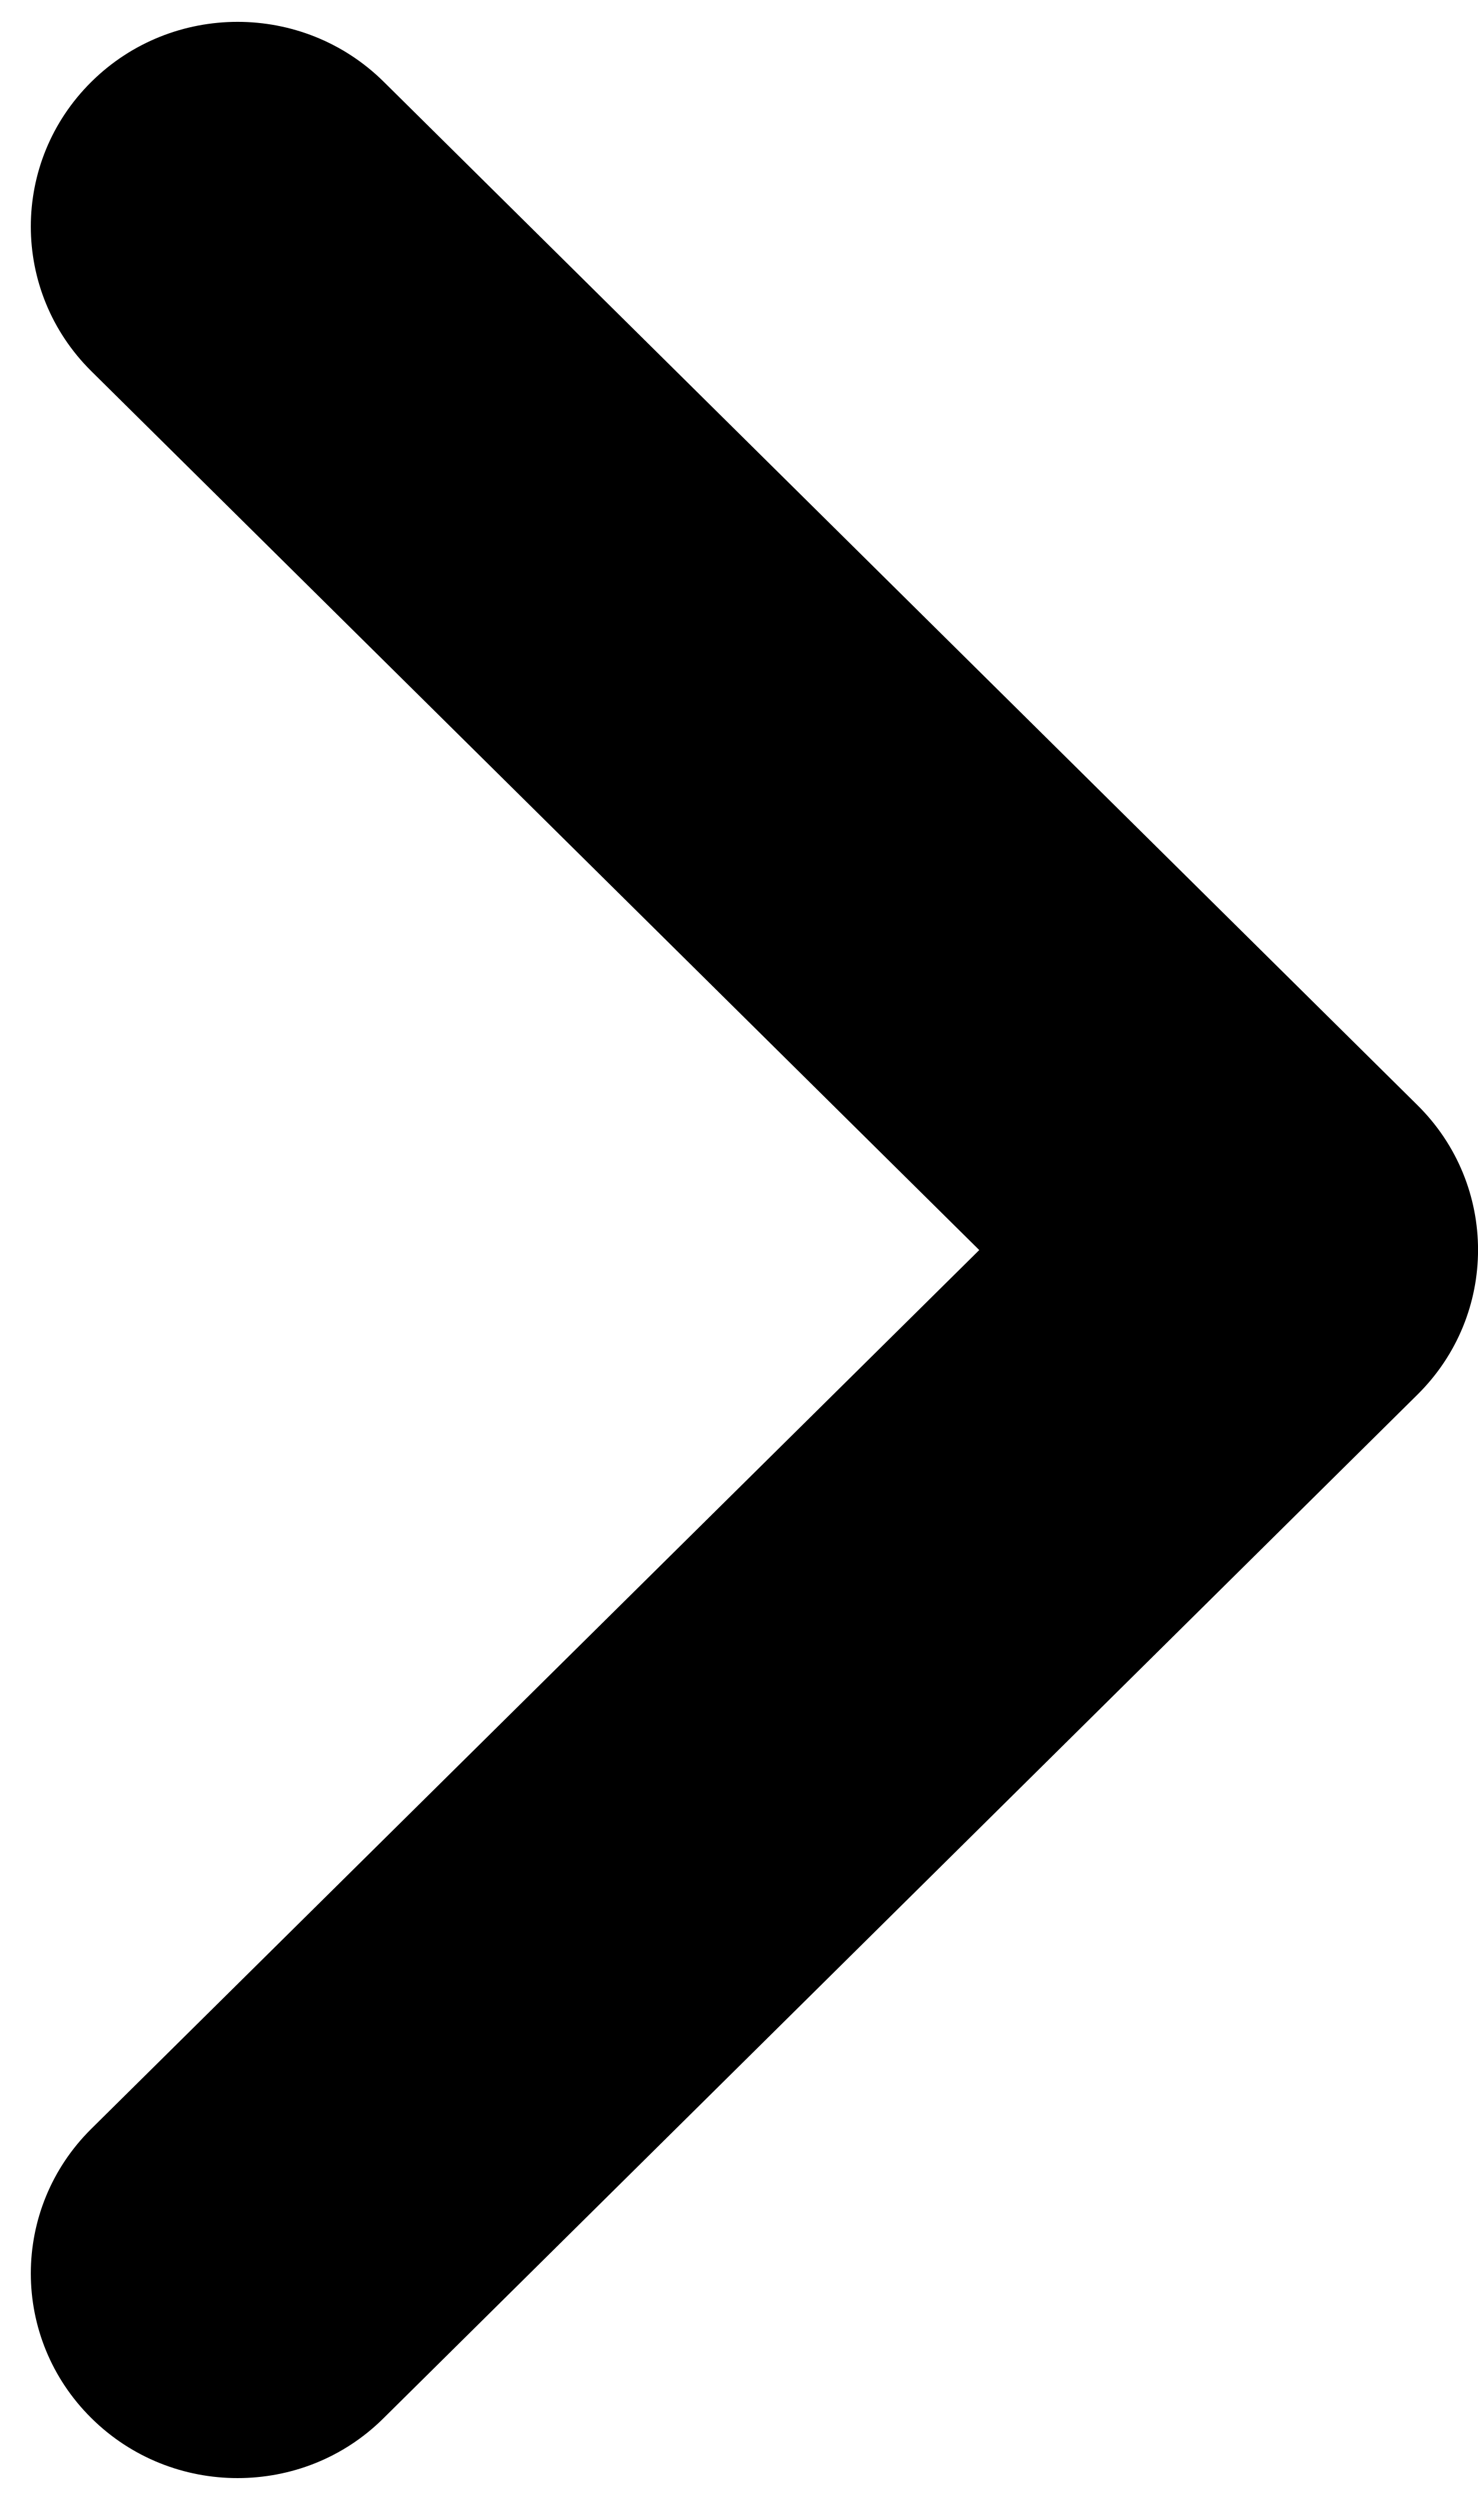 <svg width="42" height="71" viewBox="0 0 42 71" fill="none" xmlns="http://www.w3.org/2000/svg">
<path d="M6.75 70.375C5.247 70.375 3.743 69.807 2.597 68.672C0.302 66.402 0.302 62.723 2.597 60.453L27.827 35.5L2.597 10.543C0.302 8.272 0.302 4.594 2.597 2.323C4.892 0.053 8.61 0.053 10.905 2.323L40.28 31.386C42.575 33.656 42.575 37.335 40.28 39.605L10.905 68.668C9.757 69.812 8.254 70.375 6.75 70.375Z" fill="black"/>
</svg>
